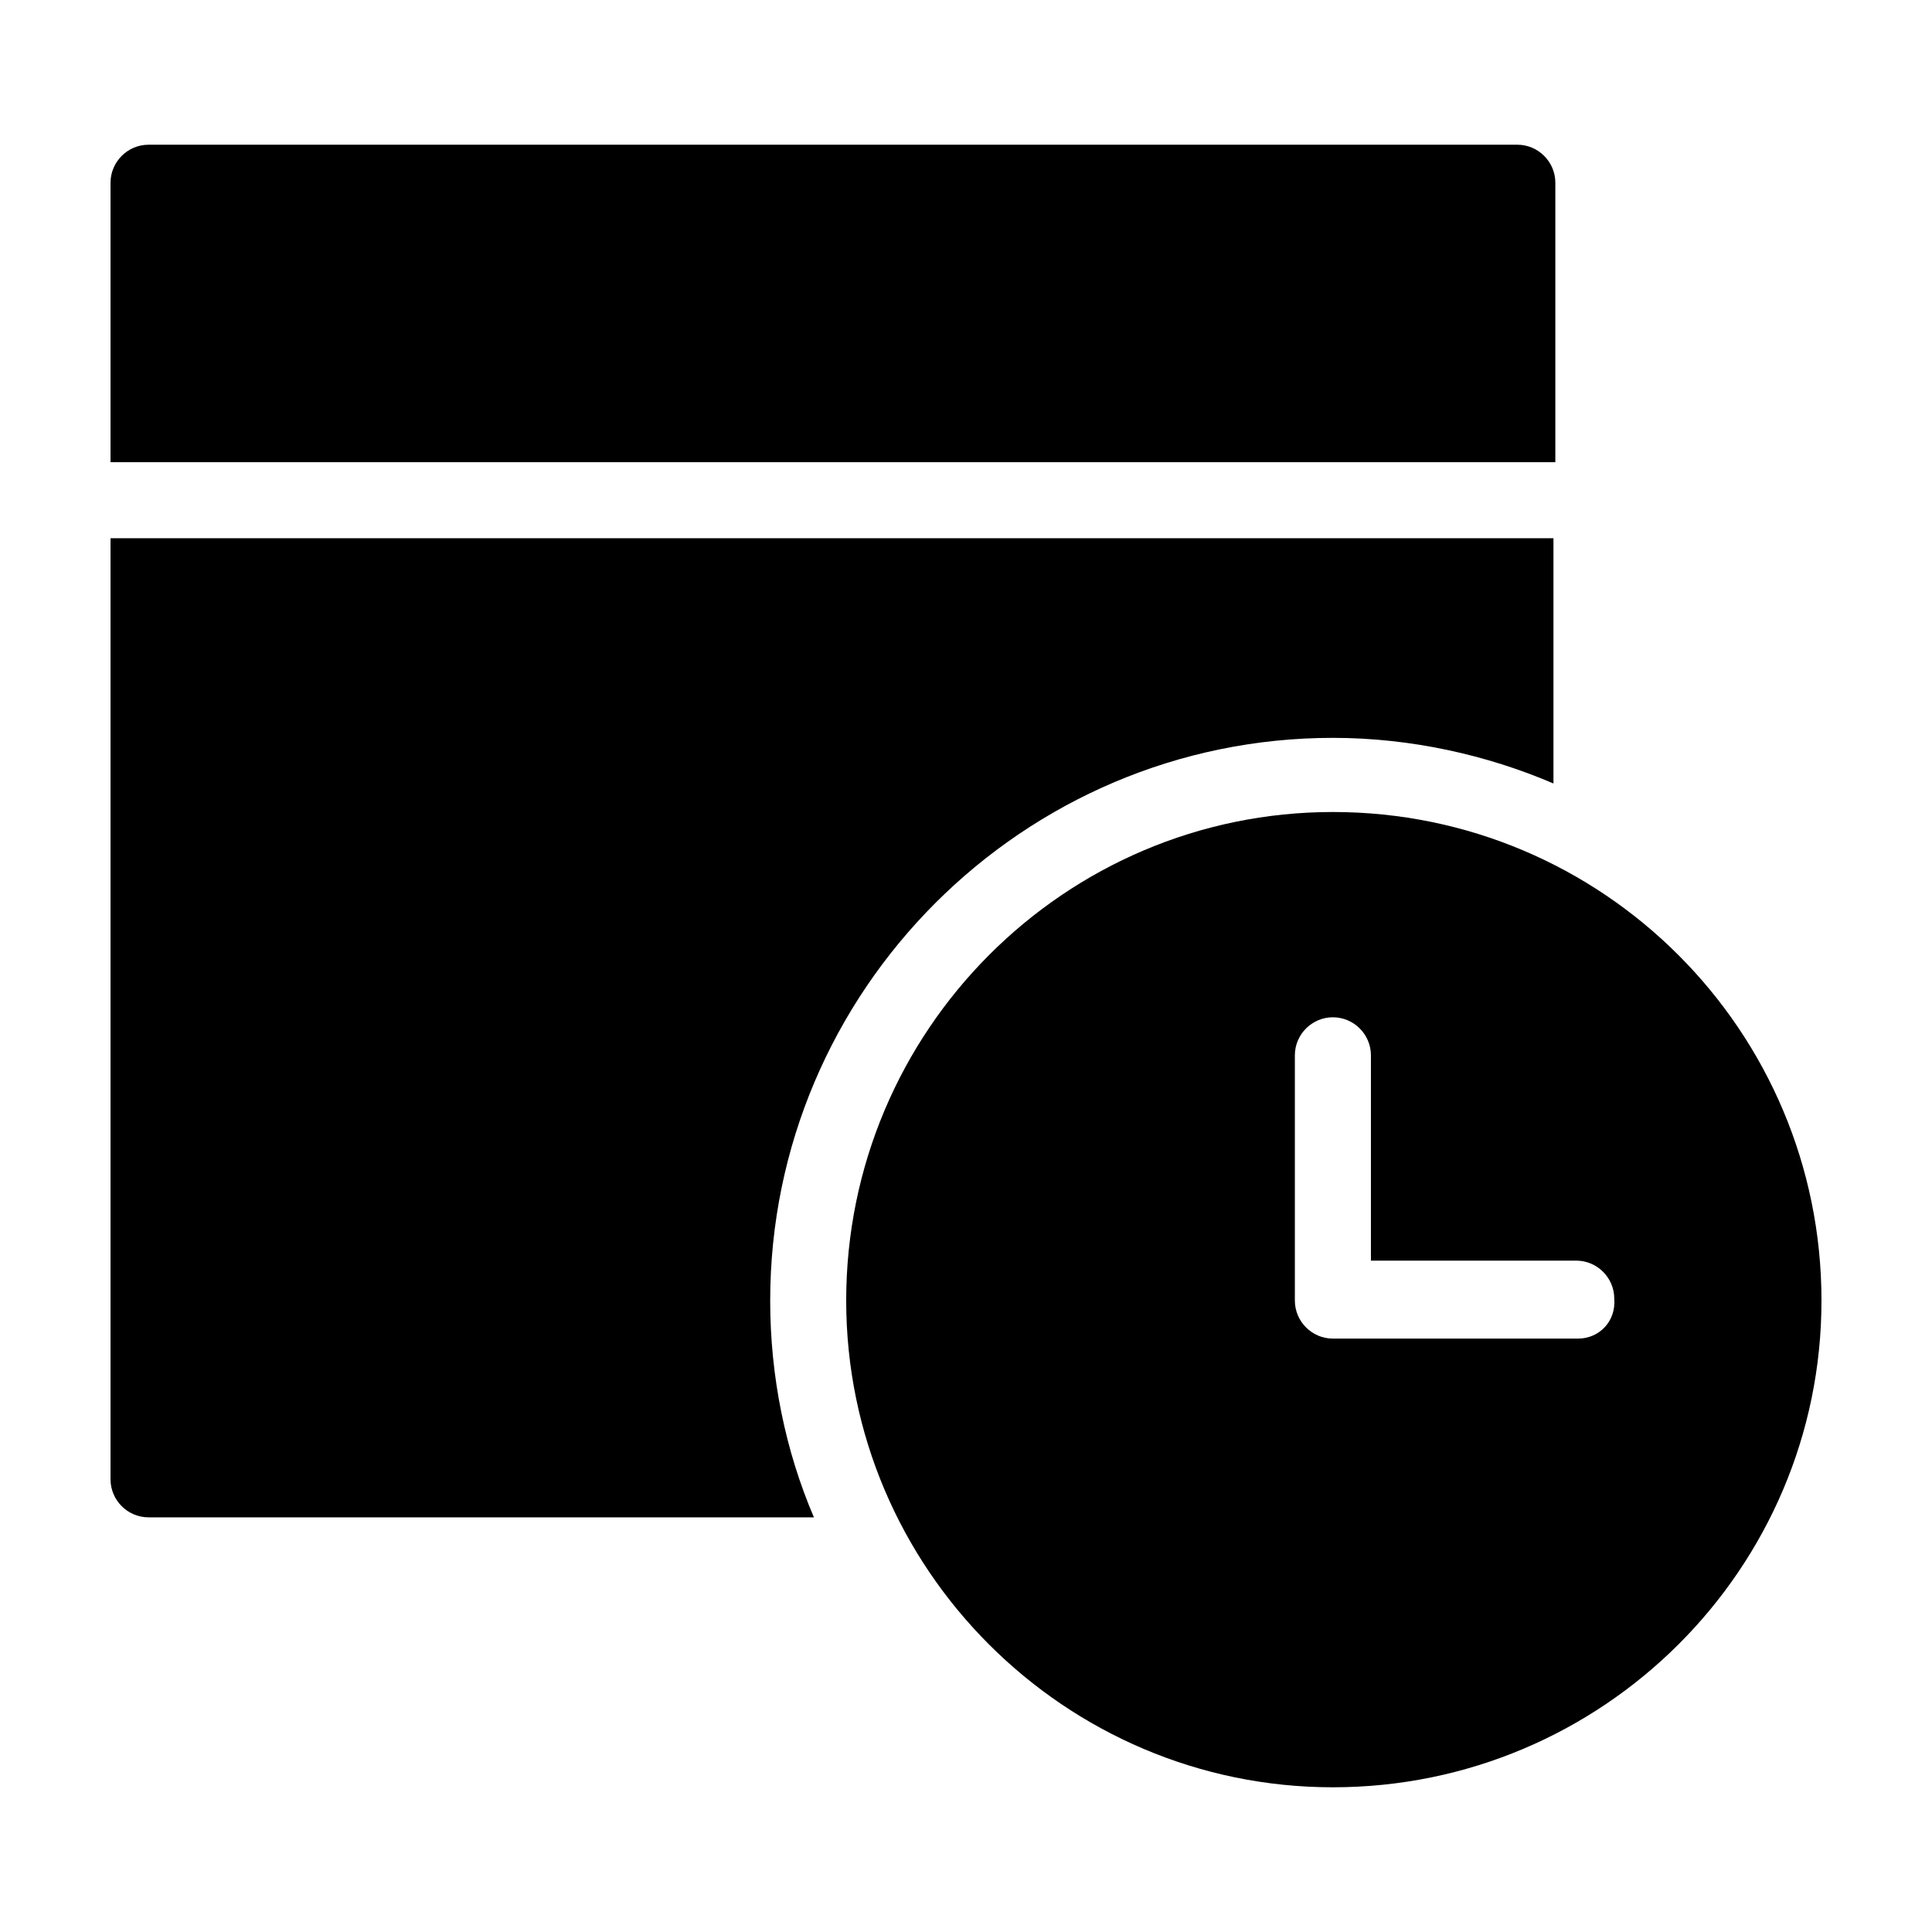 <?xml version="1.0" encoding="UTF-8"?>
<!-- The Best Svg Icon site in the world: iconSvg.co, Visit us! https://iconsvg.co -->
<svg fill="#000000" width="800px" height="800px" version="1.1" viewBox="144 144 512 512" xmlns="http://www.w3.org/2000/svg">
 <g>
  <path d="m556.18 192.43v74.059h-382.89v-74.059c0-5.543 4.535-10.078 10.078-10.078h362.74c5.539 0 10.074 4.535 10.074 10.078z"/>
  <path d="m348.11 488.67c0-82.121 67.008-149.13 149.13-149.13 20.656 0 40.809 4.535 58.441 12.09v-64.988h-382.39v249.39c0 5.543 4.535 10.078 10.078 10.078h176.33c-7.559-17.637-11.59-37.285-11.59-57.438z"/>
  <path d="m497.23 359.19c-71.039 0-128.98 57.938-128.98 129.48 0 71.039 57.938 128.98 128.98 128.98 71.539-0.004 129.48-57.941 129.48-128.98 0-71.539-57.938-129.48-129.48-129.48zm64.992 139.55h-64.992c-5.543 0-10.078-4.535-10.078-10.078v-64.992c0-5.543 4.535-10.078 10.078-10.078s10.078 4.535 10.078 10.078v54.41h54.41c5.543 0 10.078 4.535 10.078 10.078 0.5 6.047-4.035 10.582-9.574 10.582z"/>
 </g>
</svg>